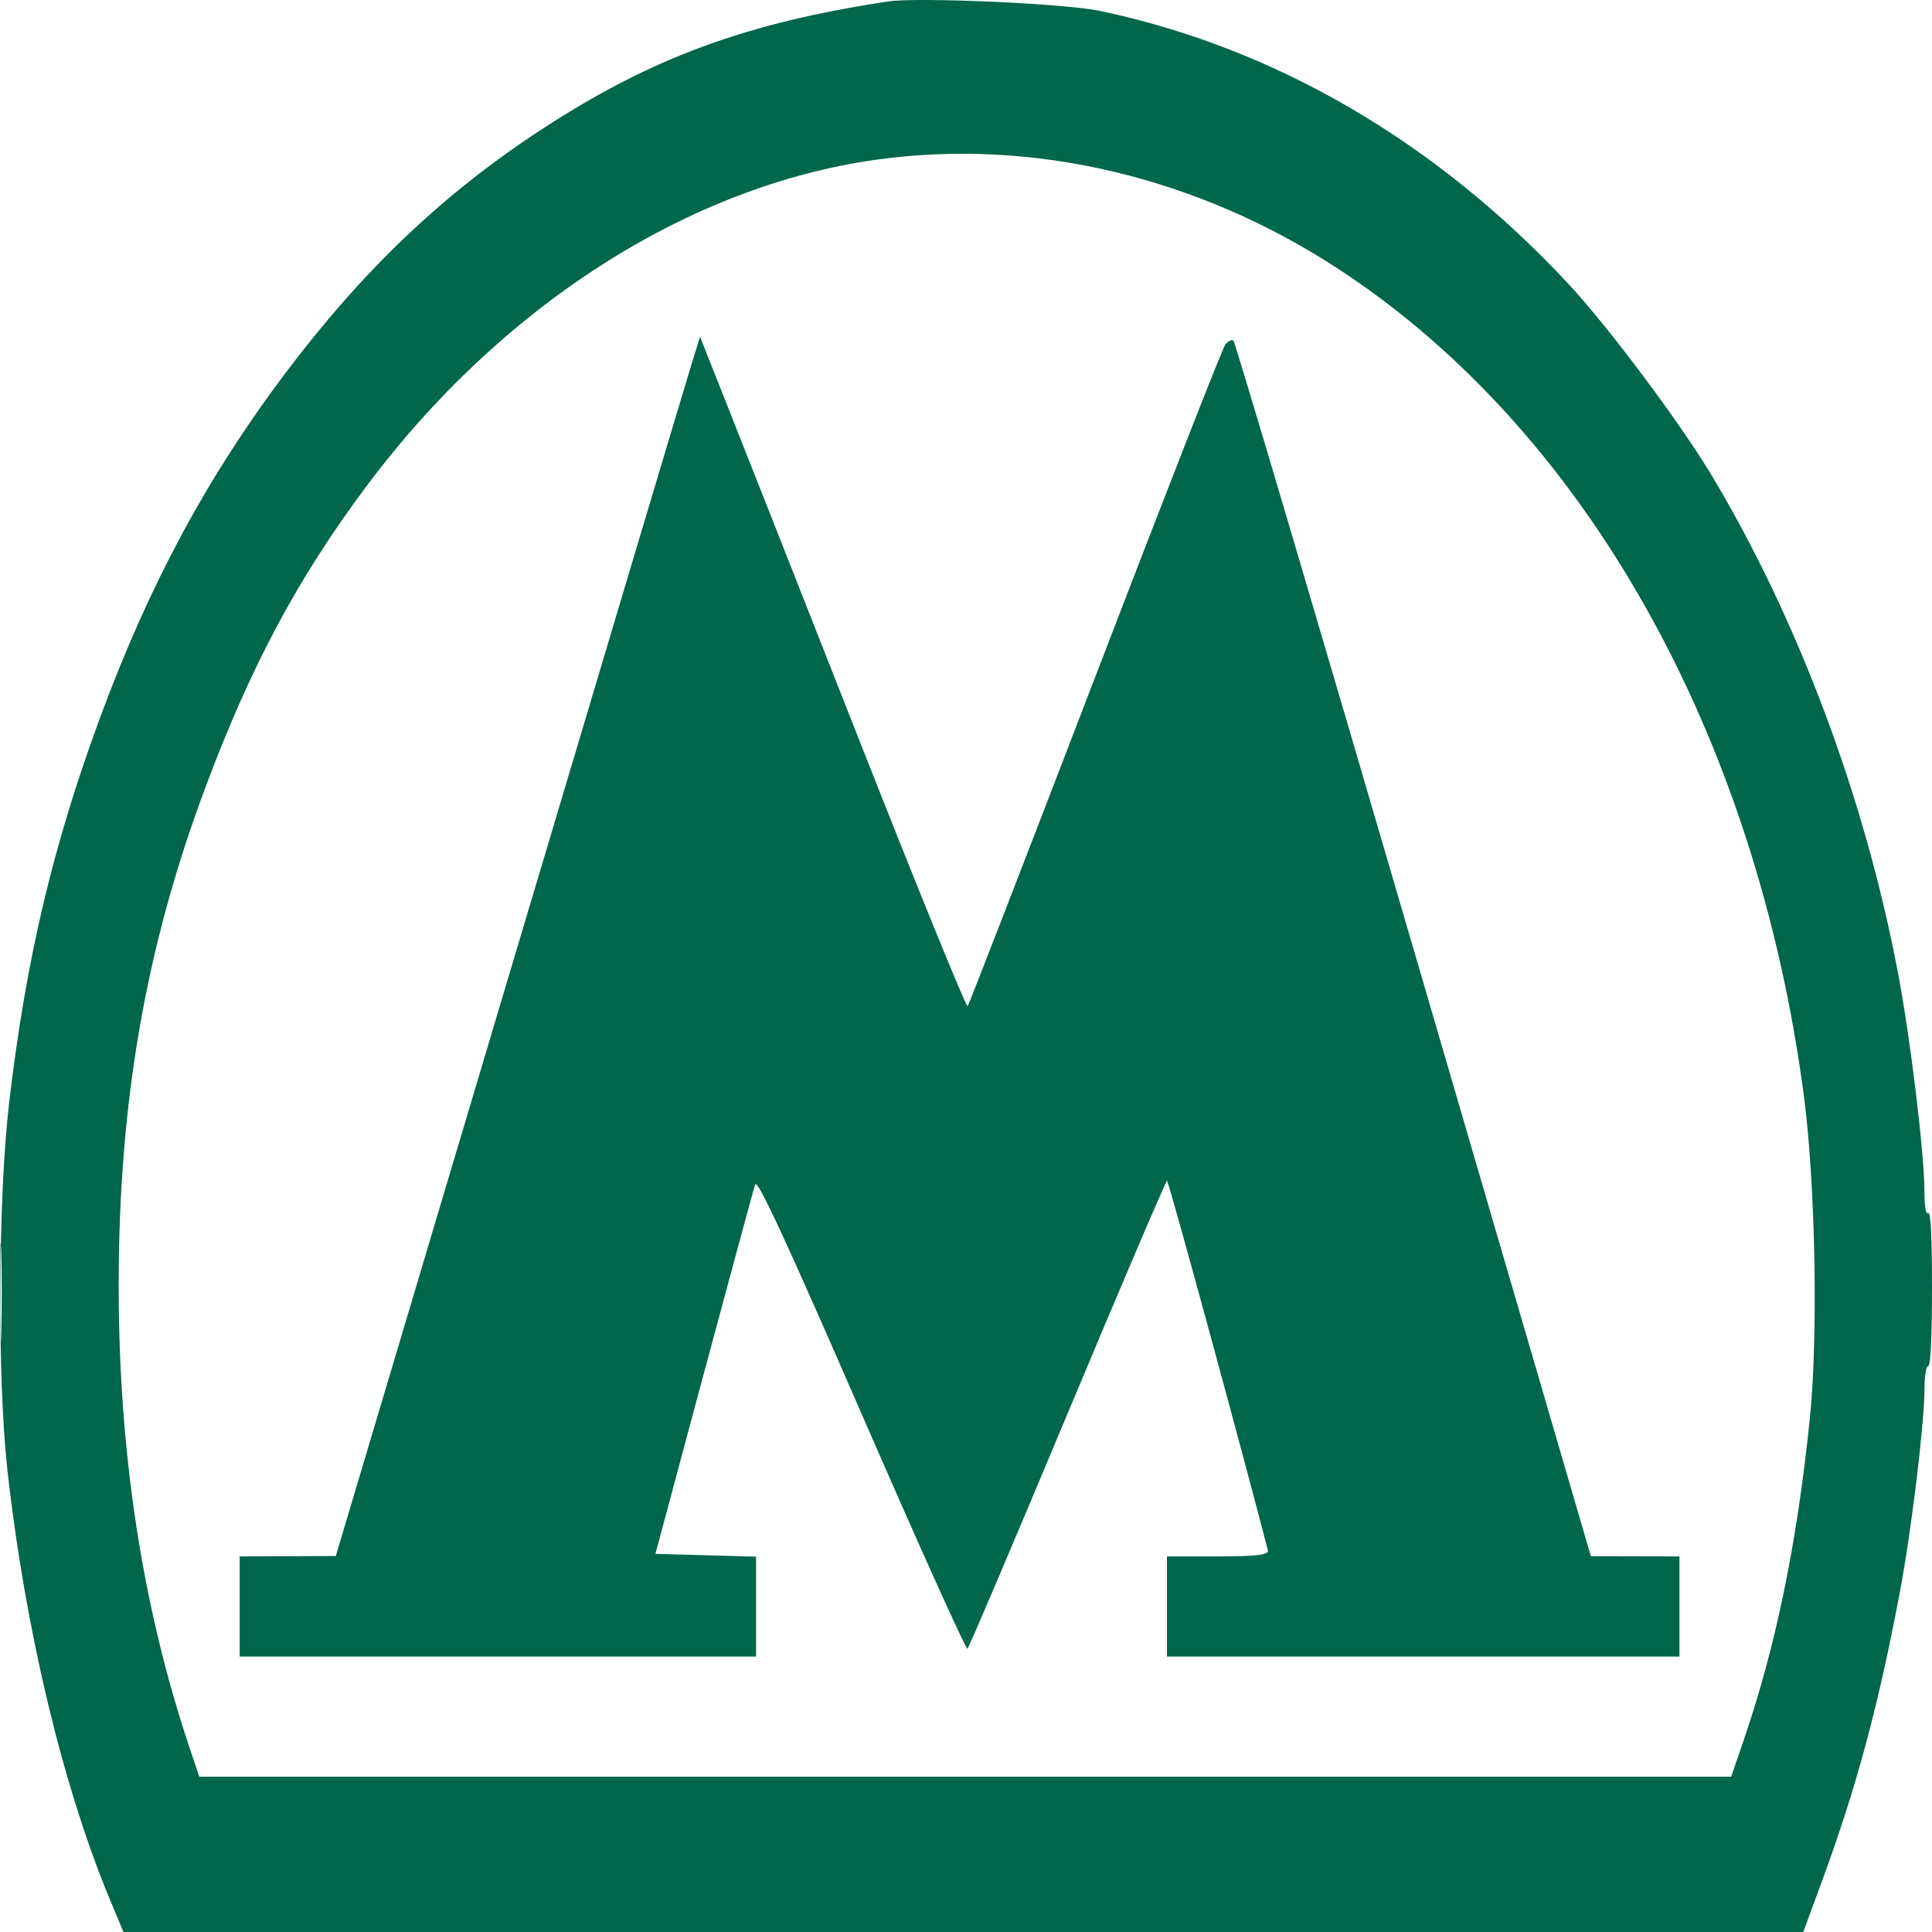 <?xml version="1.0" encoding="UTF-8"?> <svg xmlns="http://www.w3.org/2000/svg" width="21" height="21" viewBox="0 0 21 21" fill="none"><path fill-rule="evenodd" clip-rule="evenodd" d="M9.652 0.016C8.112 0.249 7.085 0.627 5.903 1.396C4.822 2.1 3.951 2.928 3.095 4.065C2.247 5.193 1.62 6.359 1.089 7.797C0.573 9.195 0.281 10.433 0.099 11.989C-0.02 13.006 -0.03 14.977 0.079 15.964C0.27 17.695 0.682 19.421 1.2 20.66L1.342 21H10.472H19.601L19.806 20.442C20.178 19.429 20.416 18.549 20.65 17.309C20.774 16.656 20.917 15.478 20.918 15.106C20.918 14.964 20.936 14.848 20.959 14.848C20.985 14.848 21 14.529 21 14.001C21 13.45 20.986 13.165 20.959 13.187C20.934 13.208 20.918 13.12 20.918 12.959C20.918 12.546 20.769 11.312 20.632 10.585C20.273 8.679 19.541 6.725 18.599 5.157C18.254 4.584 17.482 3.553 17.051 3.089C15.611 1.541 13.86 0.52 11.959 0.119C11.577 0.038 9.977 -0.033 9.652 0.016ZM9.531 1.735C7.484 2.019 5.444 3.325 3.978 5.292C3.237 6.285 2.73 7.233 2.24 8.539C1.585 10.284 1.29 11.975 1.29 13.977C1.29 15.794 1.548 17.471 2.061 18.999L2.166 19.312H10.491H18.817L18.943 18.945C19.301 17.905 19.531 16.793 19.672 15.419C19.764 14.523 19.733 12.865 19.607 11.908C19.088 7.982 17.225 4.673 14.547 2.923C13.018 1.923 11.228 1.499 9.531 1.735ZM7.533 3.905C7.49 4.04 6.6 7.021 5.553 10.531L3.65 16.913L3.128 16.915L2.605 16.917V17.461V18.006H5.412H8.218V17.463V16.92L7.671 16.905L7.124 16.89L7.65 14.93C7.94 13.851 8.191 12.927 8.208 12.875C8.23 12.805 8.528 13.446 9.363 15.363C9.981 16.783 10.5 17.934 10.516 17.921C10.532 17.908 11.021 16.758 11.604 15.365C12.186 13.973 12.673 12.834 12.685 12.834C12.702 12.834 13.474 15.665 13.781 16.849C13.794 16.901 13.669 16.917 13.241 16.917H12.684V17.461V18.006H15.469H18.255V17.461V16.917L17.774 16.916L17.292 16.915L15.367 10.324C14.308 6.698 13.426 3.719 13.407 3.703C13.388 3.687 13.347 3.707 13.317 3.748C13.286 3.789 12.65 5.415 11.903 7.362C11.156 9.308 10.533 10.917 10.518 10.937C10.504 10.957 9.976 9.661 9.345 8.058C8.714 6.455 8.065 4.809 7.903 4.402L7.609 3.66L7.533 3.905ZM2.02314e-07 14.058C4.11703e-05 14.537 0.006 14.726 0.014 14.478C0.022 14.229 0.021 13.837 0.014 13.607C0.006 13.376 -4.07657e-05 13.579 2.02314e-07 14.058Z" fill="#00674A"></path></svg> 